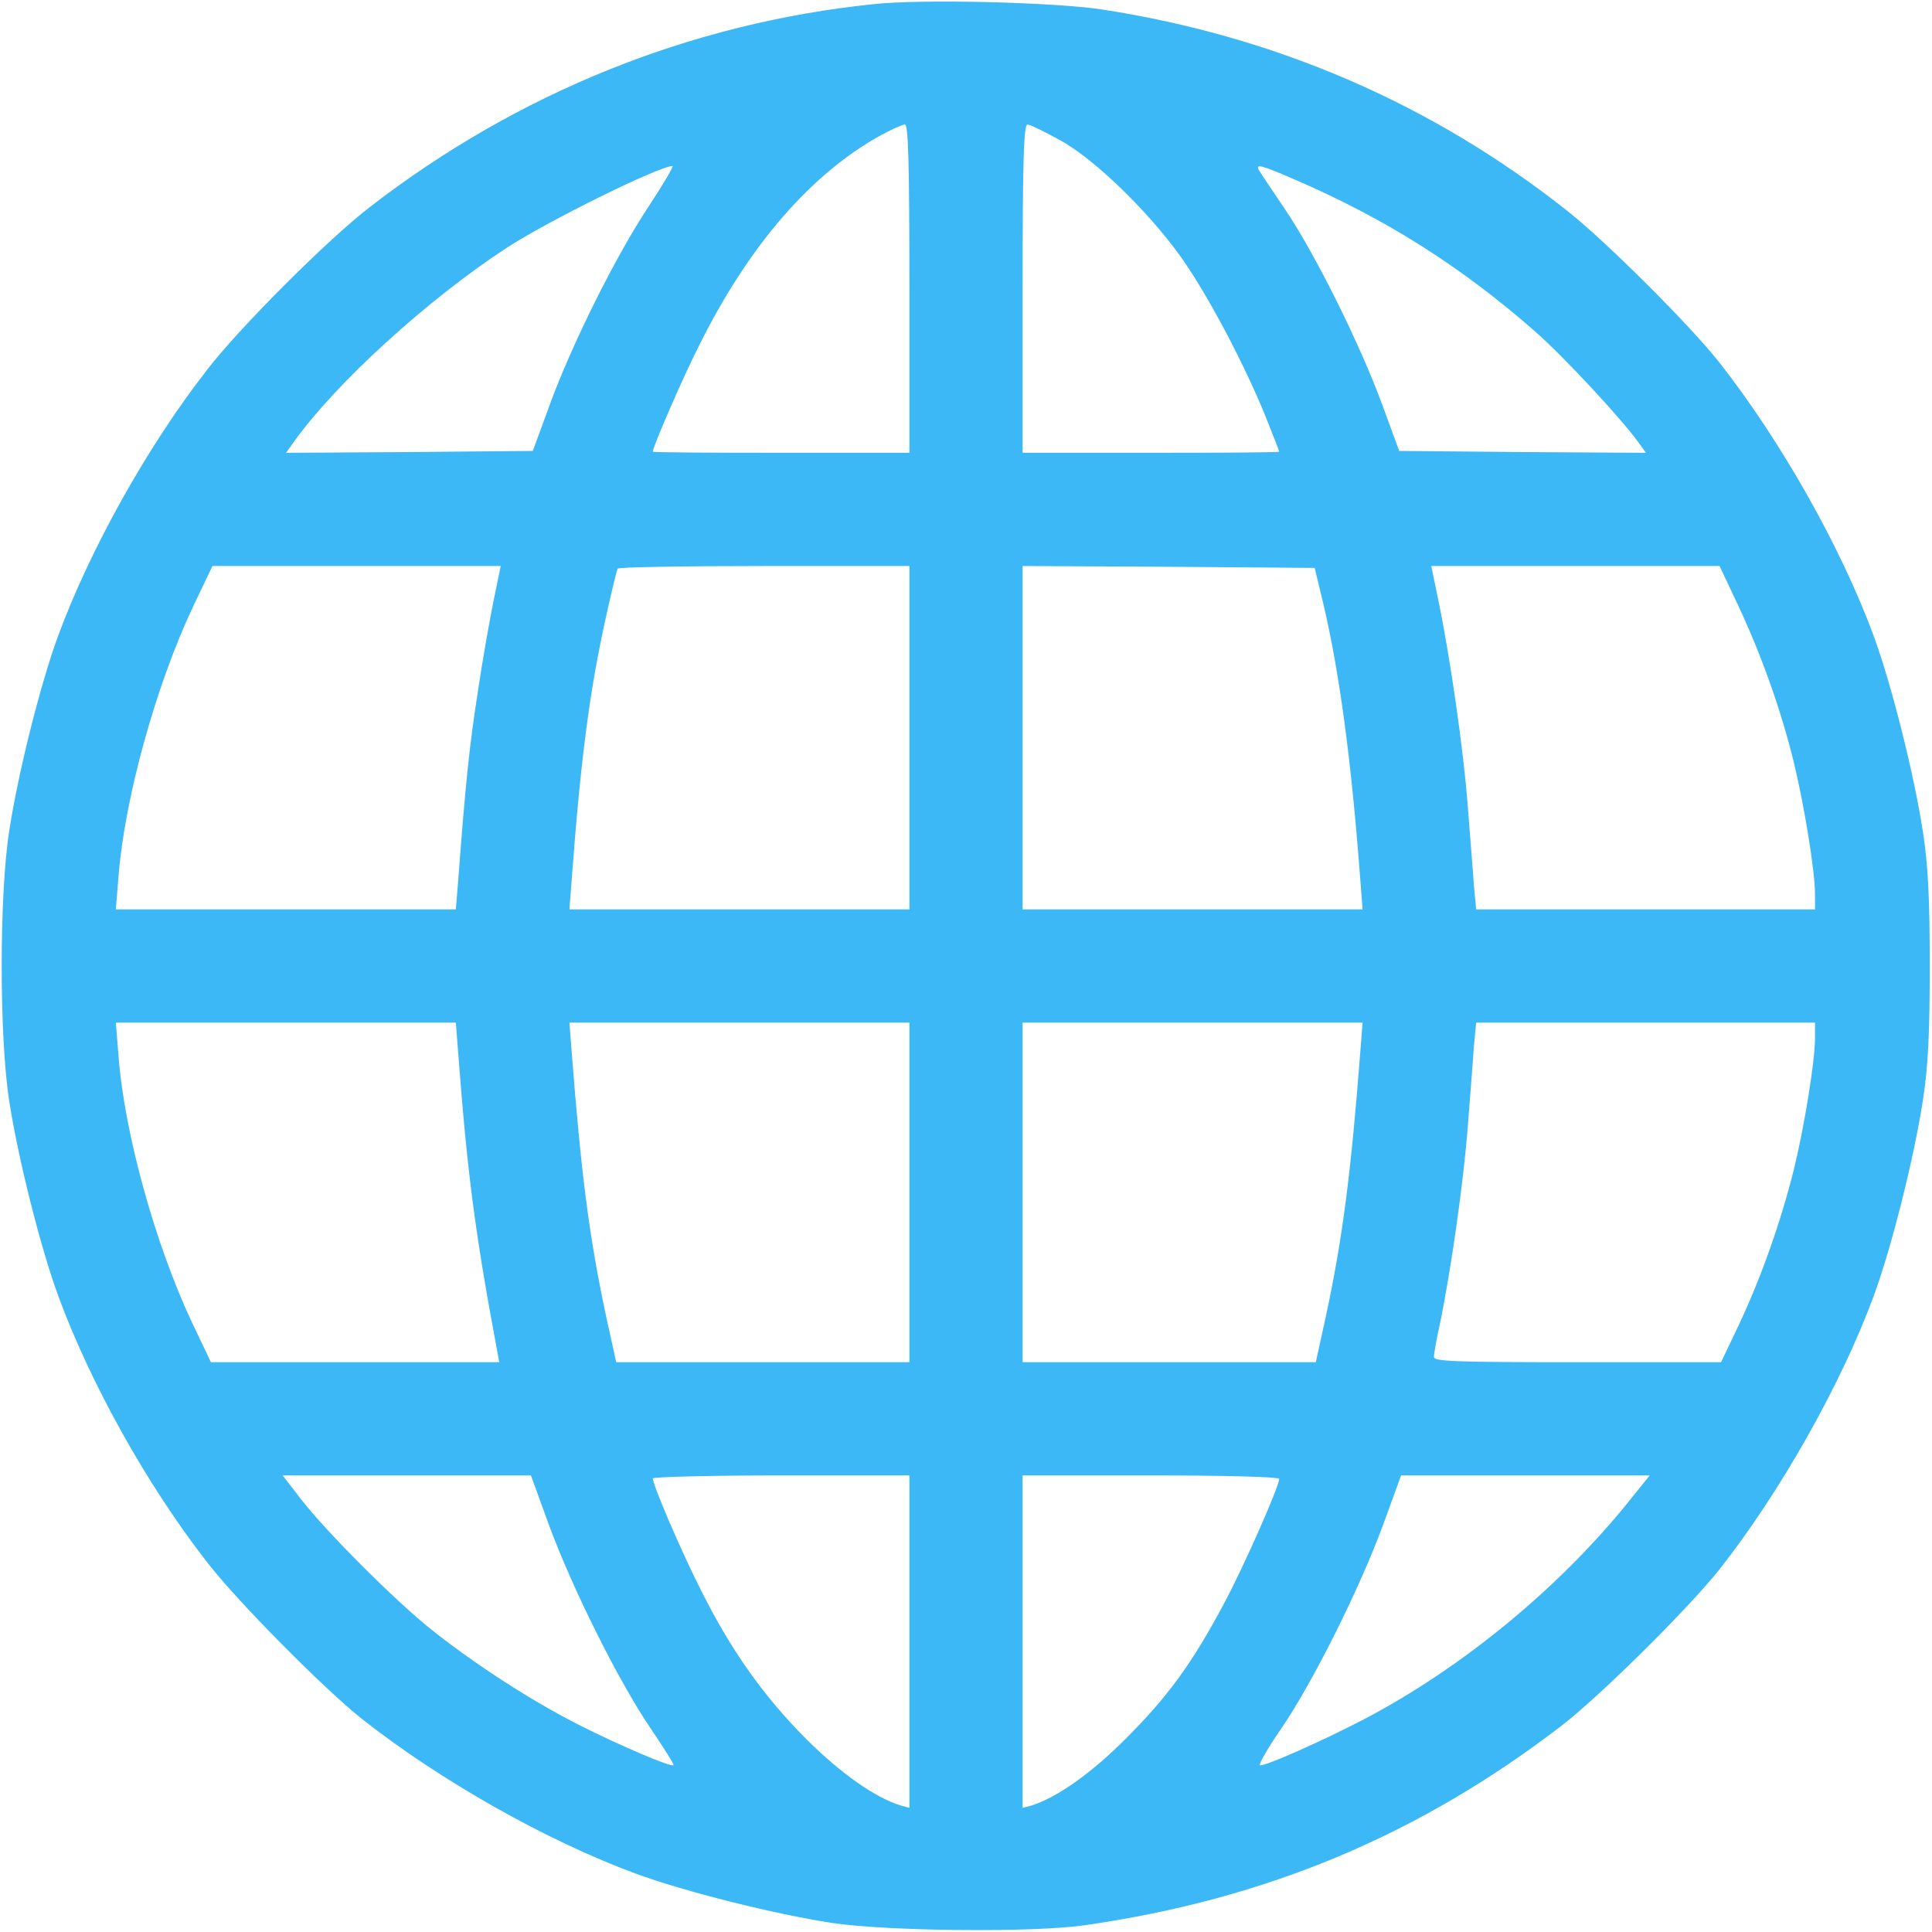 <svg version="1.0" xmlns="http://www.w3.org/2000/svg" width="32" height="32" viewBox="0 0 512 512"
     preserveAspectRatio="xMidYMid meet">

    <g transform="translate(0,512) scale(0.1,-0.1)" fill="#3cb8f6" stroke="none">
        <path d="M2315 5109 c-485 -50 -943 -235 -1334 -537 -111 -85 -348 -322 -433
-433 -158 -203 -309 -474 -394 -704 -47 -128 -107 -367 -130 -520 -26 -168
-26 -541 0 -710 23 -151 83 -391 131 -521 85 -231 235 -500 393 -703 81 -105
310 -336 412 -417 207 -163 488 -322 724 -409 130 -48 370 -108 521 -131 148
-22 532 -26 670 -6 482 69 888 240 1265 530 103 80 334 309 416 412 161 204
323 491 409 724 48 130 108 370 131 521 14 90 18 179 18 355 0 176 -4 265 -18
355 -23 151 -83 391 -131 521 -87 236 -247 518 -409 724 -78 99 -300 320 -401
400 -358 284 -774 464 -1235 535 -126 19 -477 28 -605 14z m95 -754 l0 -435
-340 0 c-187 0 -340 1 -340 3 0 13 81 200 125 286 131 262 295 451 480 553 28
15 56 28 63 28 9 0 12 -94 12 -435z m400 393 c97 -53 254 -209 336 -333 70
-105 157 -273 208 -399 20 -50 36 -91 36 -93 0 -2 -153 -3 -340 -3 l-340 0 0
435 c0 341 3 435 13 435 6 0 46 -19 87 -42z m-1091 -175 c-87 -131 -204 -366
-263 -528 l-44 -120 -327 -3 -327 -2 20 28 c112 157 356 379 566 516 111 72
401 215 438 216 4 0 -24 -48 -63 -107z m1708 73 c242 -104 444 -231 643 -406
77 -68 226 -229 271 -291 l21 -29 -327 2 -327 3 -44 120 c-58 159 -176 397
-255 515 -35 52 -68 101 -72 108 -12 19 5 15 90 -22z m-2118 -1113 c-10 -49
-30 -160 -43 -248 -22 -142 -32 -236 -52 -502 l-6 -73 -450 0 -451 0 7 87 c16
206 99 506 197 714 l52 109 382 0 382 0 -18 -87z m1101 -368 l0 -455 -450 0
-451 0 6 78 c24 323 48 505 92 702 14 63 27 118 30 123 2 4 177 7 389 7 l384
0 0 -455z m1097 355 c43 -184 74 -413 98 -732 l6 -78 -451 0 -450 0 0 455 0
455 387 -2 387 -3 23 -95z m1101 -8 c61 -131 112 -274 146 -413 28 -116 56
-288 56 -349 l0 -40 -449 0 -449 0 -6 63 c-2 34 -10 127 -16 207 -11 150 -47
399 -79 553 l-18 87 382 0 382 0 51 -108z m-3394 -1179 c24 -317 44 -475 103
-790 l6 -33 -382 0 -382 0 -51 107 c-97 207 -179 502 -194 706 l-7 87 451 0
450 0 6 -77z m1196 -373 l0 -450 -388 0 -389 0 -27 123 c-44 206 -66 375 -91
700 l-6 77 451 0 450 0 0 -450z m1195 373 c-25 -325 -47 -494 -91 -700 l-27
-123 -389 0 -388 0 0 450 0 450 450 0 451 0 -6 -77z m1205 37 c0 -62 -28 -234
-56 -349 -35 -140 -86 -284 -144 -408 l-49 -103 -380 0 c-324 0 -381 2 -381
14 0 8 7 48 16 88 29 140 63 378 74 525 6 81 14 176 16 211 l6 62 449 0 449 0
0 -40z m-3355 -1292 c62 -168 185 -415 269 -538 35 -52 63 -96 61 -98 -6 -6
-140 51 -249 106 -125 63 -275 160 -391 252 -96 76 -281 261 -348 348 l-48 62
329 0 329 0 48 -132z m955 -309 l0 -440 -22 6 c-69 21 -160 85 -254 179 -112
113 -198 234 -279 397 -51 101 -125 274 -125 291 0 4 153 8 340 8 l340 0 0
-441z m980 432 c0 -20 -93 -231 -146 -330 -83 -156 -147 -245 -259 -357 -93
-94 -185 -158 -252 -179 l-23 -6 0 440 0 441 340 0 c197 0 340 -4 340 -9z
m940 -43 c-186 -236 -446 -452 -711 -592 -115 -60 -268 -128 -280 -124 -4 2
21 46 57 98 84 123 207 370 269 538 l48 132 330 0 329 0 -42 -52z"/>
    </g>
</svg>
